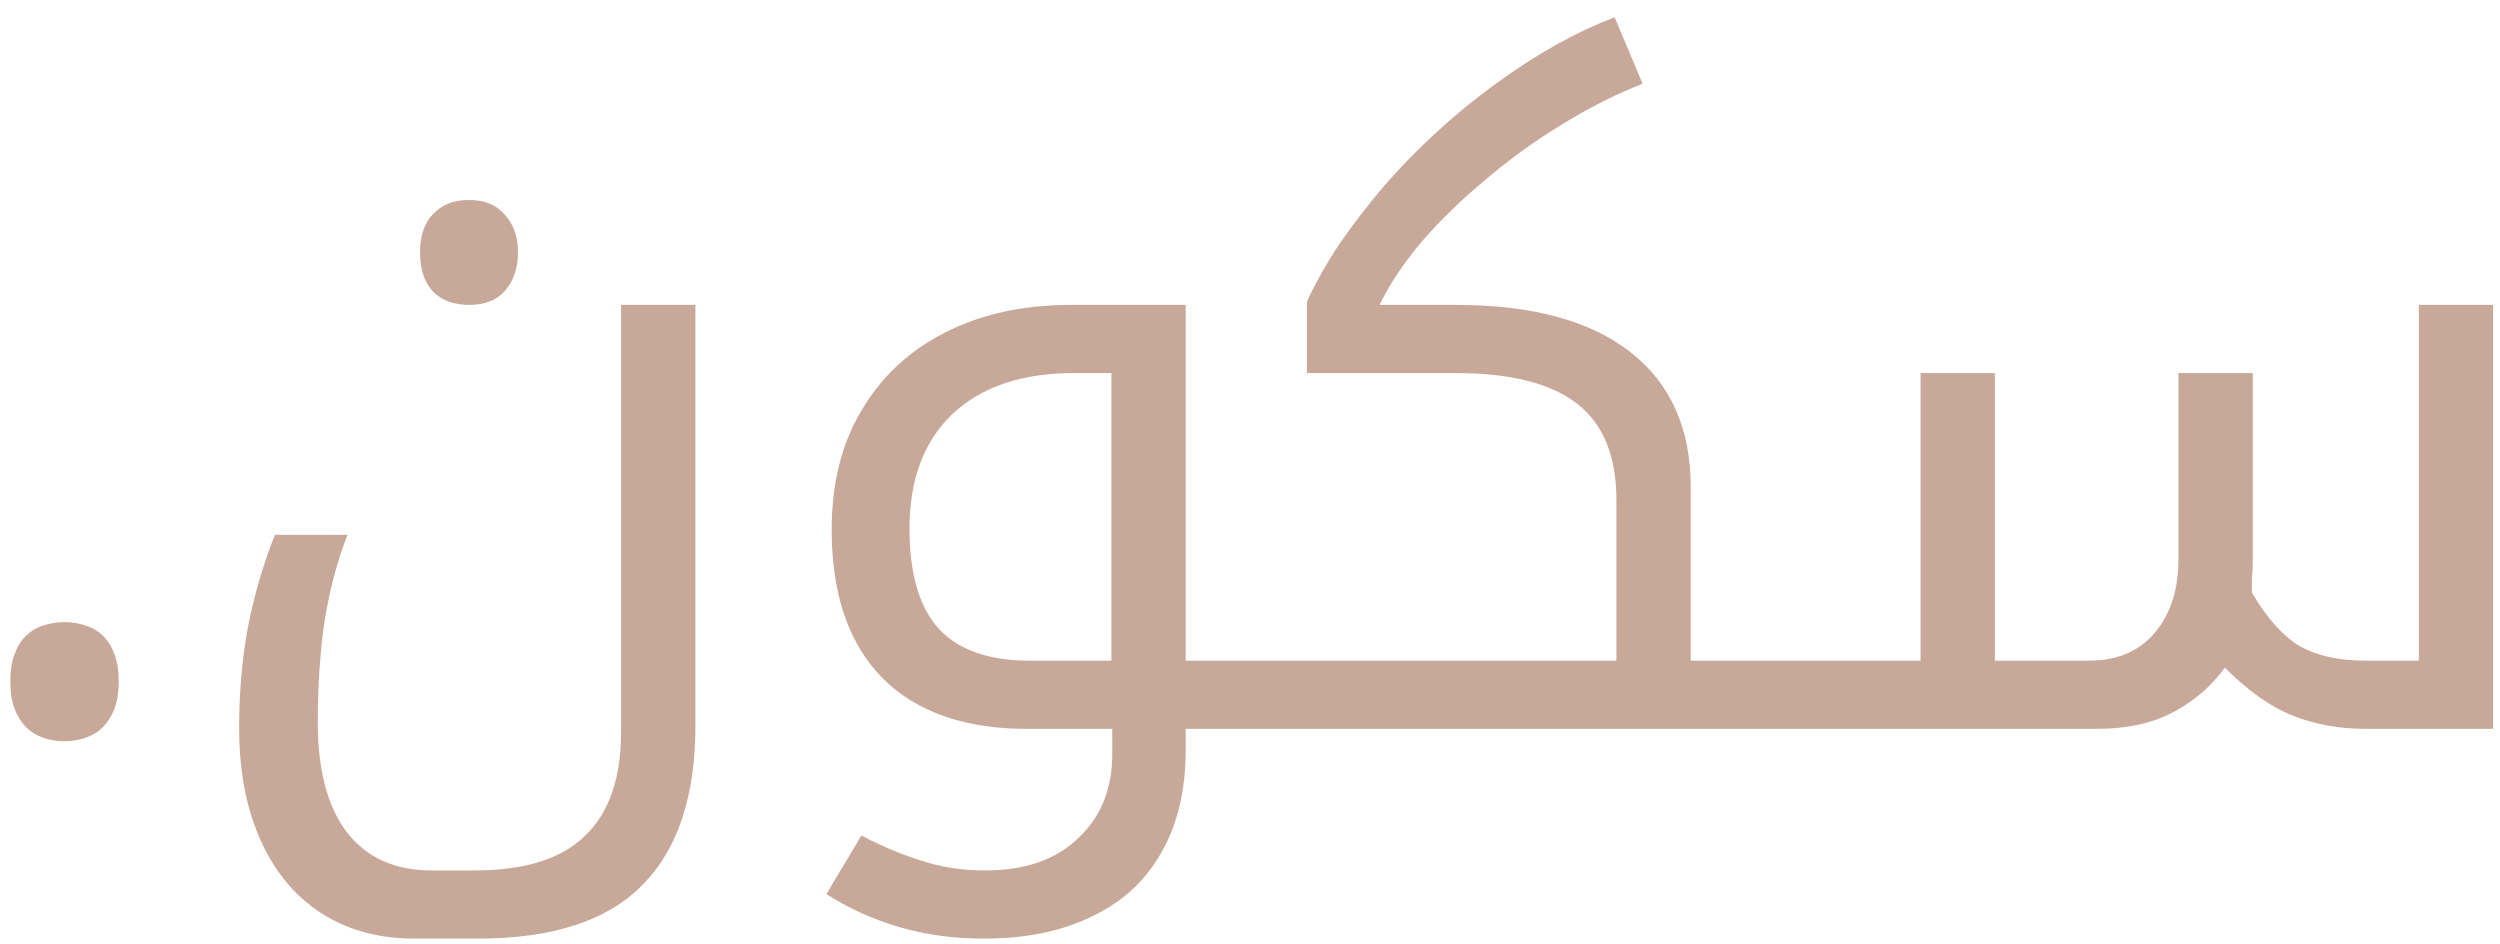 <svg xmlns="http://www.w3.org/2000/svg" width="143" height="54" viewBox="0 0 143 54" fill="none"><path d="M0.589 38.979C0.589 38.361 0.67 37.84 0.833 37.417C0.996 36.977 1.215 36.627 1.492 36.367C1.769 36.09 2.094 35.895 2.469 35.781C2.843 35.651 3.25 35.586 3.689 35.586C4.113 35.586 4.511 35.651 4.886 35.781C5.276 35.895 5.61 36.09 5.887 36.367C6.163 36.627 6.383 36.977 6.546 37.417C6.709 37.84 6.79 38.361 6.79 38.979C6.79 39.582 6.709 40.102 6.546 40.542C6.383 40.965 6.163 41.315 5.887 41.592C5.61 41.868 5.276 42.072 4.886 42.202C4.511 42.332 4.113 42.397 3.689 42.397C3.25 42.397 2.843 42.332 2.469 42.202C2.094 42.072 1.769 41.868 1.492 41.592C1.215 41.315 0.996 40.965 0.833 40.542C0.67 40.102 0.589 39.582 0.589 38.979ZM26.828 17.439C25.961 17.439 25.278 17.189 24.778 16.689C24.278 16.156 24.028 15.406 24.028 14.439C24.028 13.473 24.278 12.739 24.778 12.239C25.278 11.706 25.961 11.439 26.828 11.439C27.728 11.439 28.411 11.723 28.878 12.289C29.378 12.823 29.628 13.539 29.628 14.439C29.628 15.339 29.378 16.073 28.878 16.639C28.411 17.173 27.728 17.439 26.828 17.439ZM23.728 53.689C21.161 53.689 19.028 52.939 17.328 51.439C16.161 50.406 15.261 49.056 14.628 47.389C13.994 45.723 13.678 43.806 13.678 41.639C13.678 39.639 13.844 37.723 14.178 35.889C14.544 34.023 15.061 32.256 15.728 30.589H19.878C19.311 32.023 18.878 33.639 18.578 35.439C18.311 37.206 18.178 39.173 18.178 41.339C18.178 44.039 18.728 46.123 19.828 47.589C20.961 49.056 22.578 49.789 24.678 49.789H27.128C30.028 49.789 32.144 49.123 33.478 47.789C34.844 46.489 35.528 44.506 35.528 41.839V17.439H39.778V41.489C39.778 45.523 38.778 48.556 36.778 50.589C34.778 52.656 31.628 53.689 27.328 53.689H23.728ZM56.272 53.689C54.572 53.689 52.971 53.473 51.471 53.039C49.971 52.606 48.572 51.973 47.272 51.139L49.272 47.789C50.338 48.356 51.438 48.823 52.572 49.189C53.738 49.589 55.005 49.789 56.371 49.789C58.638 49.789 60.405 49.173 61.672 47.939C62.971 46.739 63.621 45.139 63.621 43.139V41.689H58.721C56.355 41.689 54.338 41.256 52.672 40.389C51.005 39.523 49.738 38.239 48.871 36.539C48.005 34.839 47.572 32.756 47.572 30.289C47.572 27.656 48.138 25.389 49.272 23.489C50.405 21.556 51.988 20.073 54.022 19.039C56.088 17.973 58.505 17.439 61.272 17.439H67.822V37.789H71.921C72.088 37.789 72.171 37.856 72.171 37.989V41.439C72.171 41.606 72.088 41.689 71.921 41.689H67.822V42.889C67.822 45.156 67.371 47.089 66.472 48.689C65.572 50.323 64.255 51.556 62.522 52.389C60.788 53.256 58.705 53.689 56.272 53.689ZM63.572 37.789V21.339H61.422C58.455 21.339 56.138 22.123 54.471 23.689C52.838 25.256 52.022 27.439 52.022 30.239C52.022 32.839 52.588 34.756 53.721 35.989C54.855 37.189 56.572 37.789 58.871 37.789H63.572ZM71.408 41.689C71.242 41.689 71.158 41.606 71.158 41.439V37.989C71.158 37.856 71.242 37.789 71.408 37.789H92.458V28.589C92.458 26.089 91.708 24.256 90.208 23.089C88.708 21.923 86.391 21.339 83.258 21.339H74.758V17.239C75.291 16.106 75.925 14.989 76.658 13.889C77.425 12.789 78.275 11.689 79.208 10.589C81.108 8.423 83.225 6.489 85.558 4.789C87.891 3.089 90.158 1.823 92.358 0.989L93.958 4.789C92.425 5.389 90.875 6.173 89.308 7.139C87.775 8.073 86.325 9.123 84.958 10.289C83.591 11.423 82.375 12.606 81.308 13.839C80.275 15.073 79.475 16.273 78.908 17.439H83.258C87.625 17.439 90.958 18.339 93.258 20.139C95.558 21.939 96.708 24.506 96.708 27.839V37.789H103.208C103.375 37.789 103.458 37.856 103.458 37.989V41.439C103.458 41.606 103.375 41.689 103.208 41.689H71.408ZM135.307 41.689C133.807 41.689 132.424 41.439 131.157 40.939C129.89 40.439 128.59 39.523 127.257 38.189C126.524 39.223 125.54 40.073 124.307 40.739C123.107 41.373 121.657 41.689 119.957 41.689H102.707C102.54 41.689 102.457 41.606 102.457 41.439V37.989C102.457 37.856 102.54 37.789 102.707 37.789H109.857V21.339H114.107V37.789H119.507C121.107 37.789 122.357 37.256 123.257 36.189C124.157 35.123 124.607 33.723 124.607 31.989V21.339H128.857V32.239C128.857 32.506 128.84 32.789 128.807 33.089C128.807 33.356 128.807 33.623 128.807 33.889C129.64 35.323 130.54 36.339 131.507 36.939C132.507 37.506 133.774 37.789 135.307 37.789H138.357V17.439H142.607V41.689H135.307Z" fill="#C8A898"></path></svg>